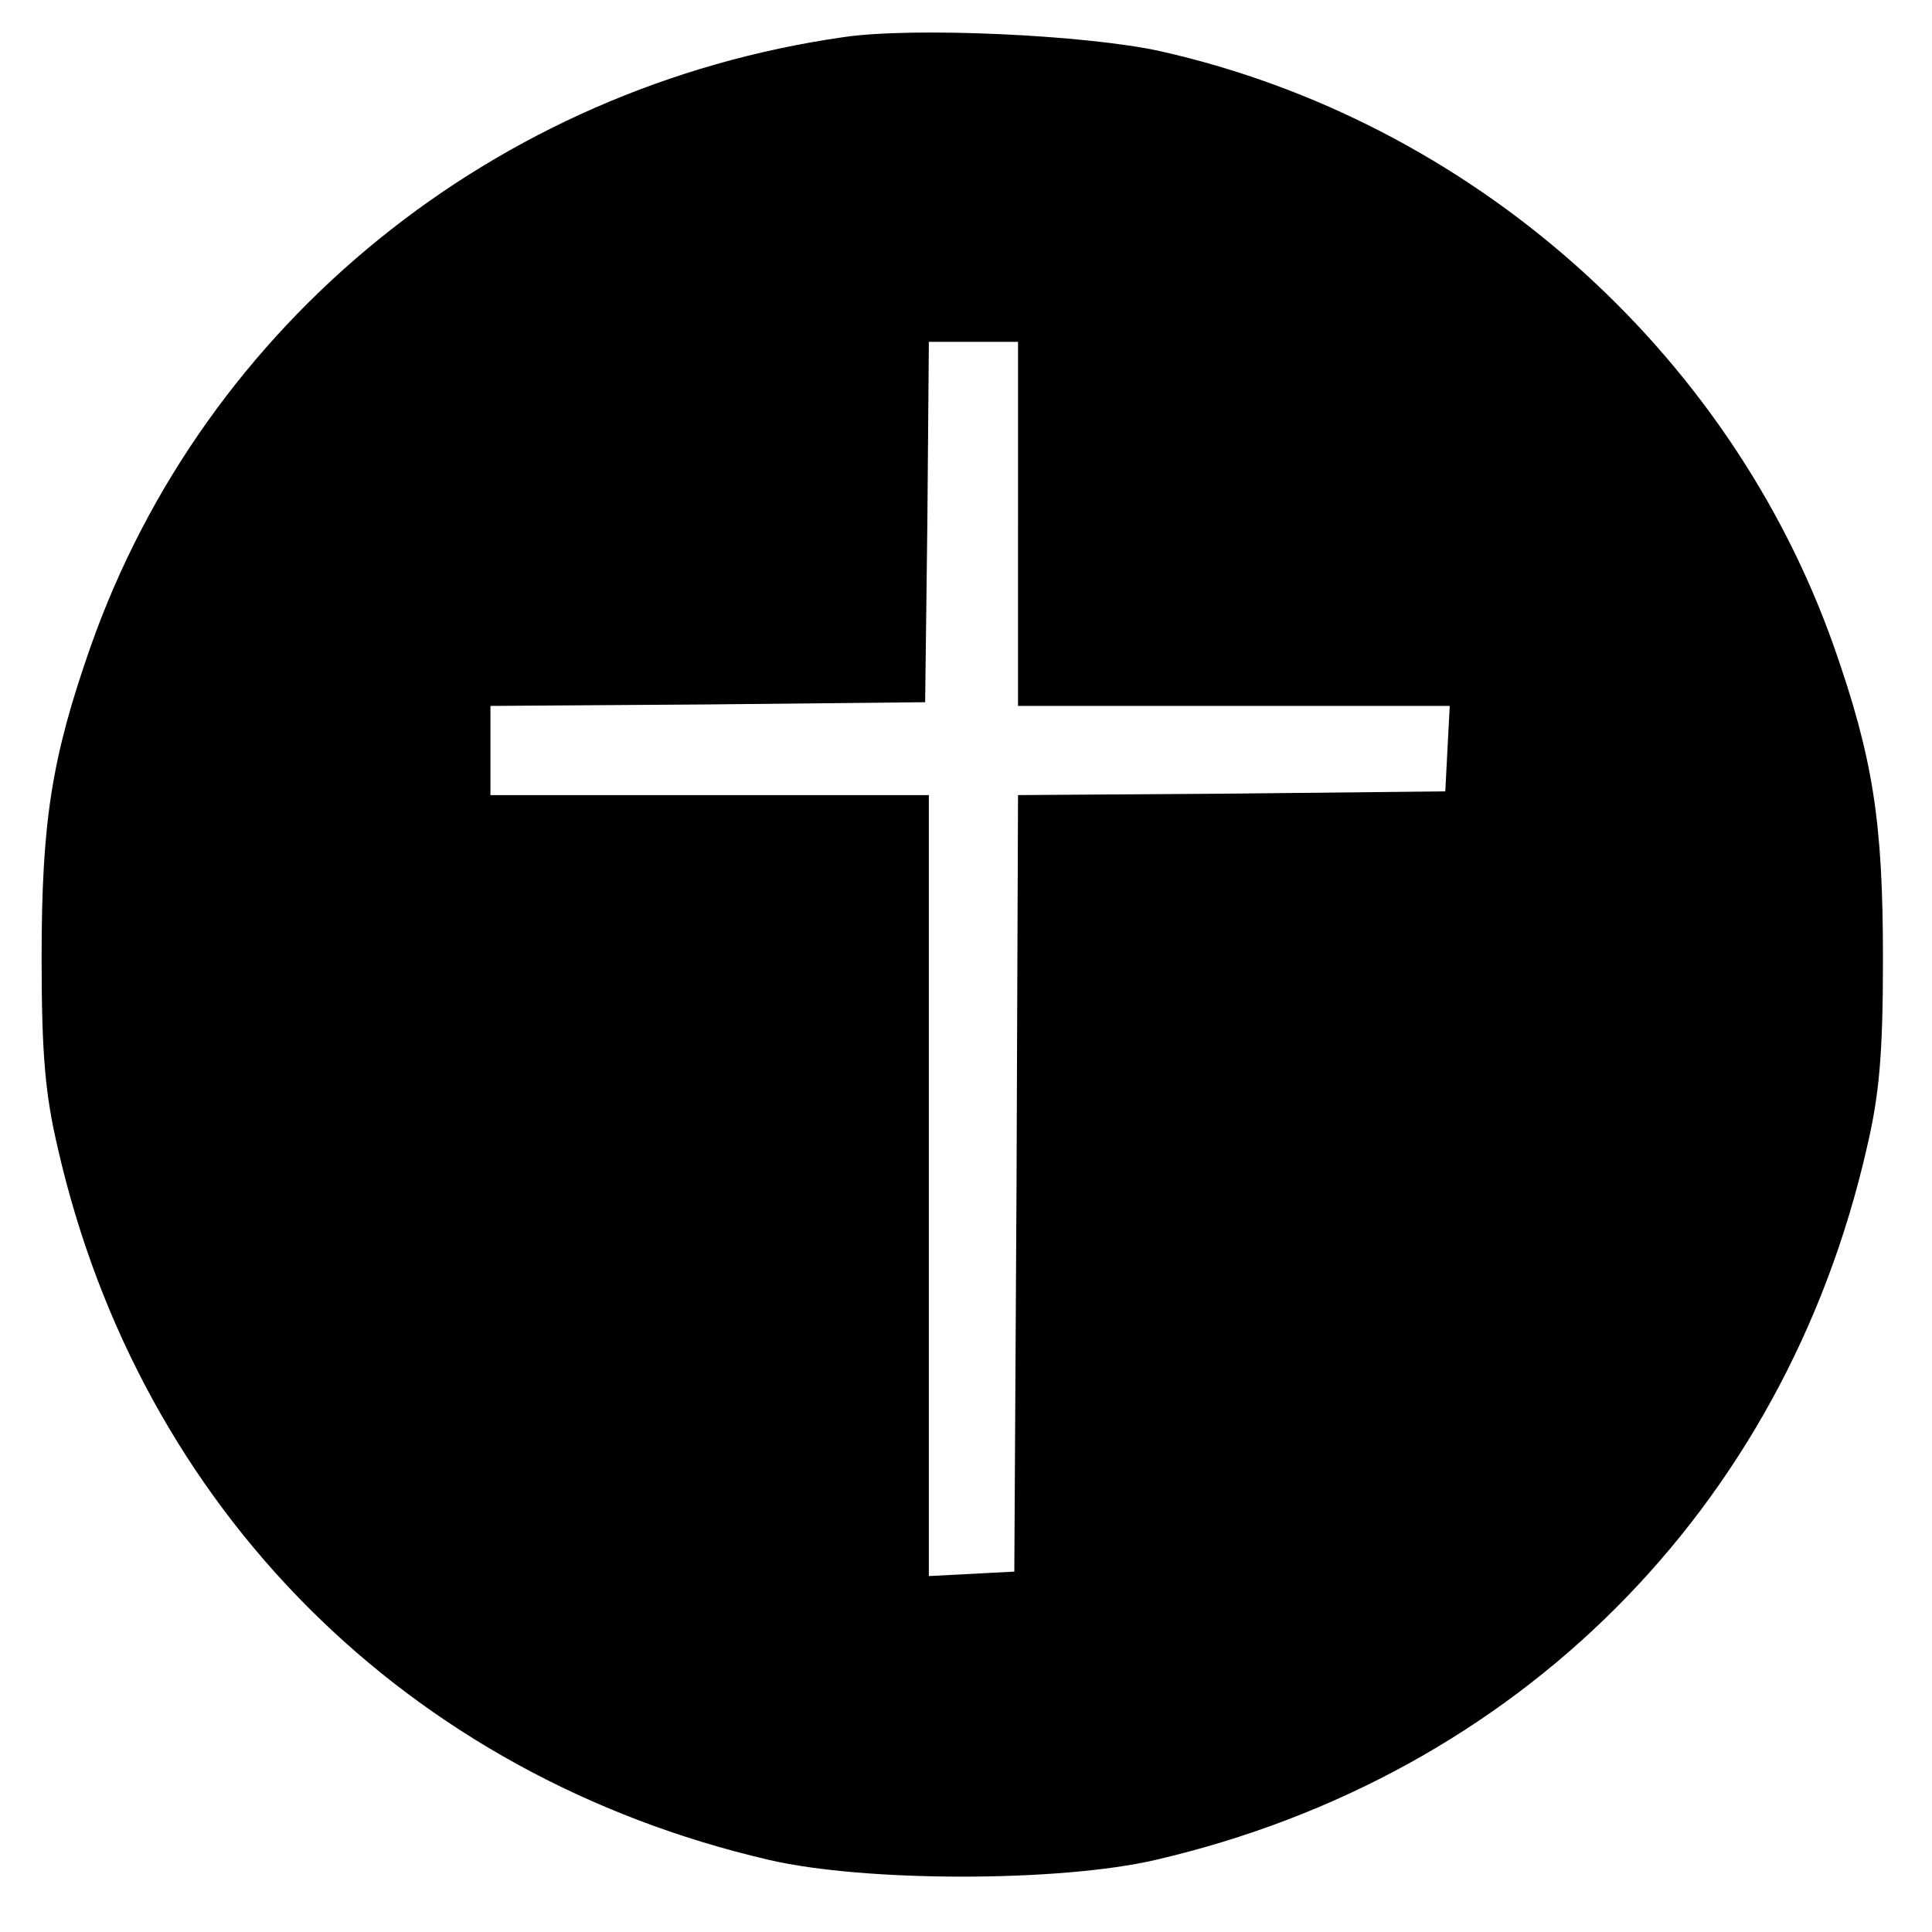 <?xml version="1.0" standalone="no"?>
<!DOCTYPE svg PUBLIC "-//W3C//DTD SVG 20010904//EN"
 "http://www.w3.org/TR/2001/REC-SVG-20010904/DTD/svg10.dtd">
<svg version="1.0" xmlns="http://www.w3.org/2000/svg"
 width="260pt" height="260pt" viewBox="0 0 260 260"
 preserveAspectRatio="xMidYMid meet">
<g transform="translate(0,260) scale(0.1,-0.1)"
fill="#000000" stroke="none">
<path d="M1135 2550 c-468 -67 -859 -383 -1013 -820 -53 -151 -66 -237 -66
-420 0 -130 5 -184 22 -256 111 -485 470 -844 957 -957 129 -30 391 -30 520 0
487 113 846 472 957 957 17 72 22 126 22 256 0 183 -13 269 -66 420 -141 399
-489 707 -906 801 -99 22 -333 33 -427 19z m235 -655 l0 -245 290 0 291 0 -3
-57 -3 -58 -287 -3 -288 -2 -2 -523 -3 -522 -57 -3 -58 -3 0 526 0 525 -295 0
-295 0 0 60 0 60 293 2 292 3 3 243 2 242 60 0 60 0 0 -245z"/>
</g>
</svg>
